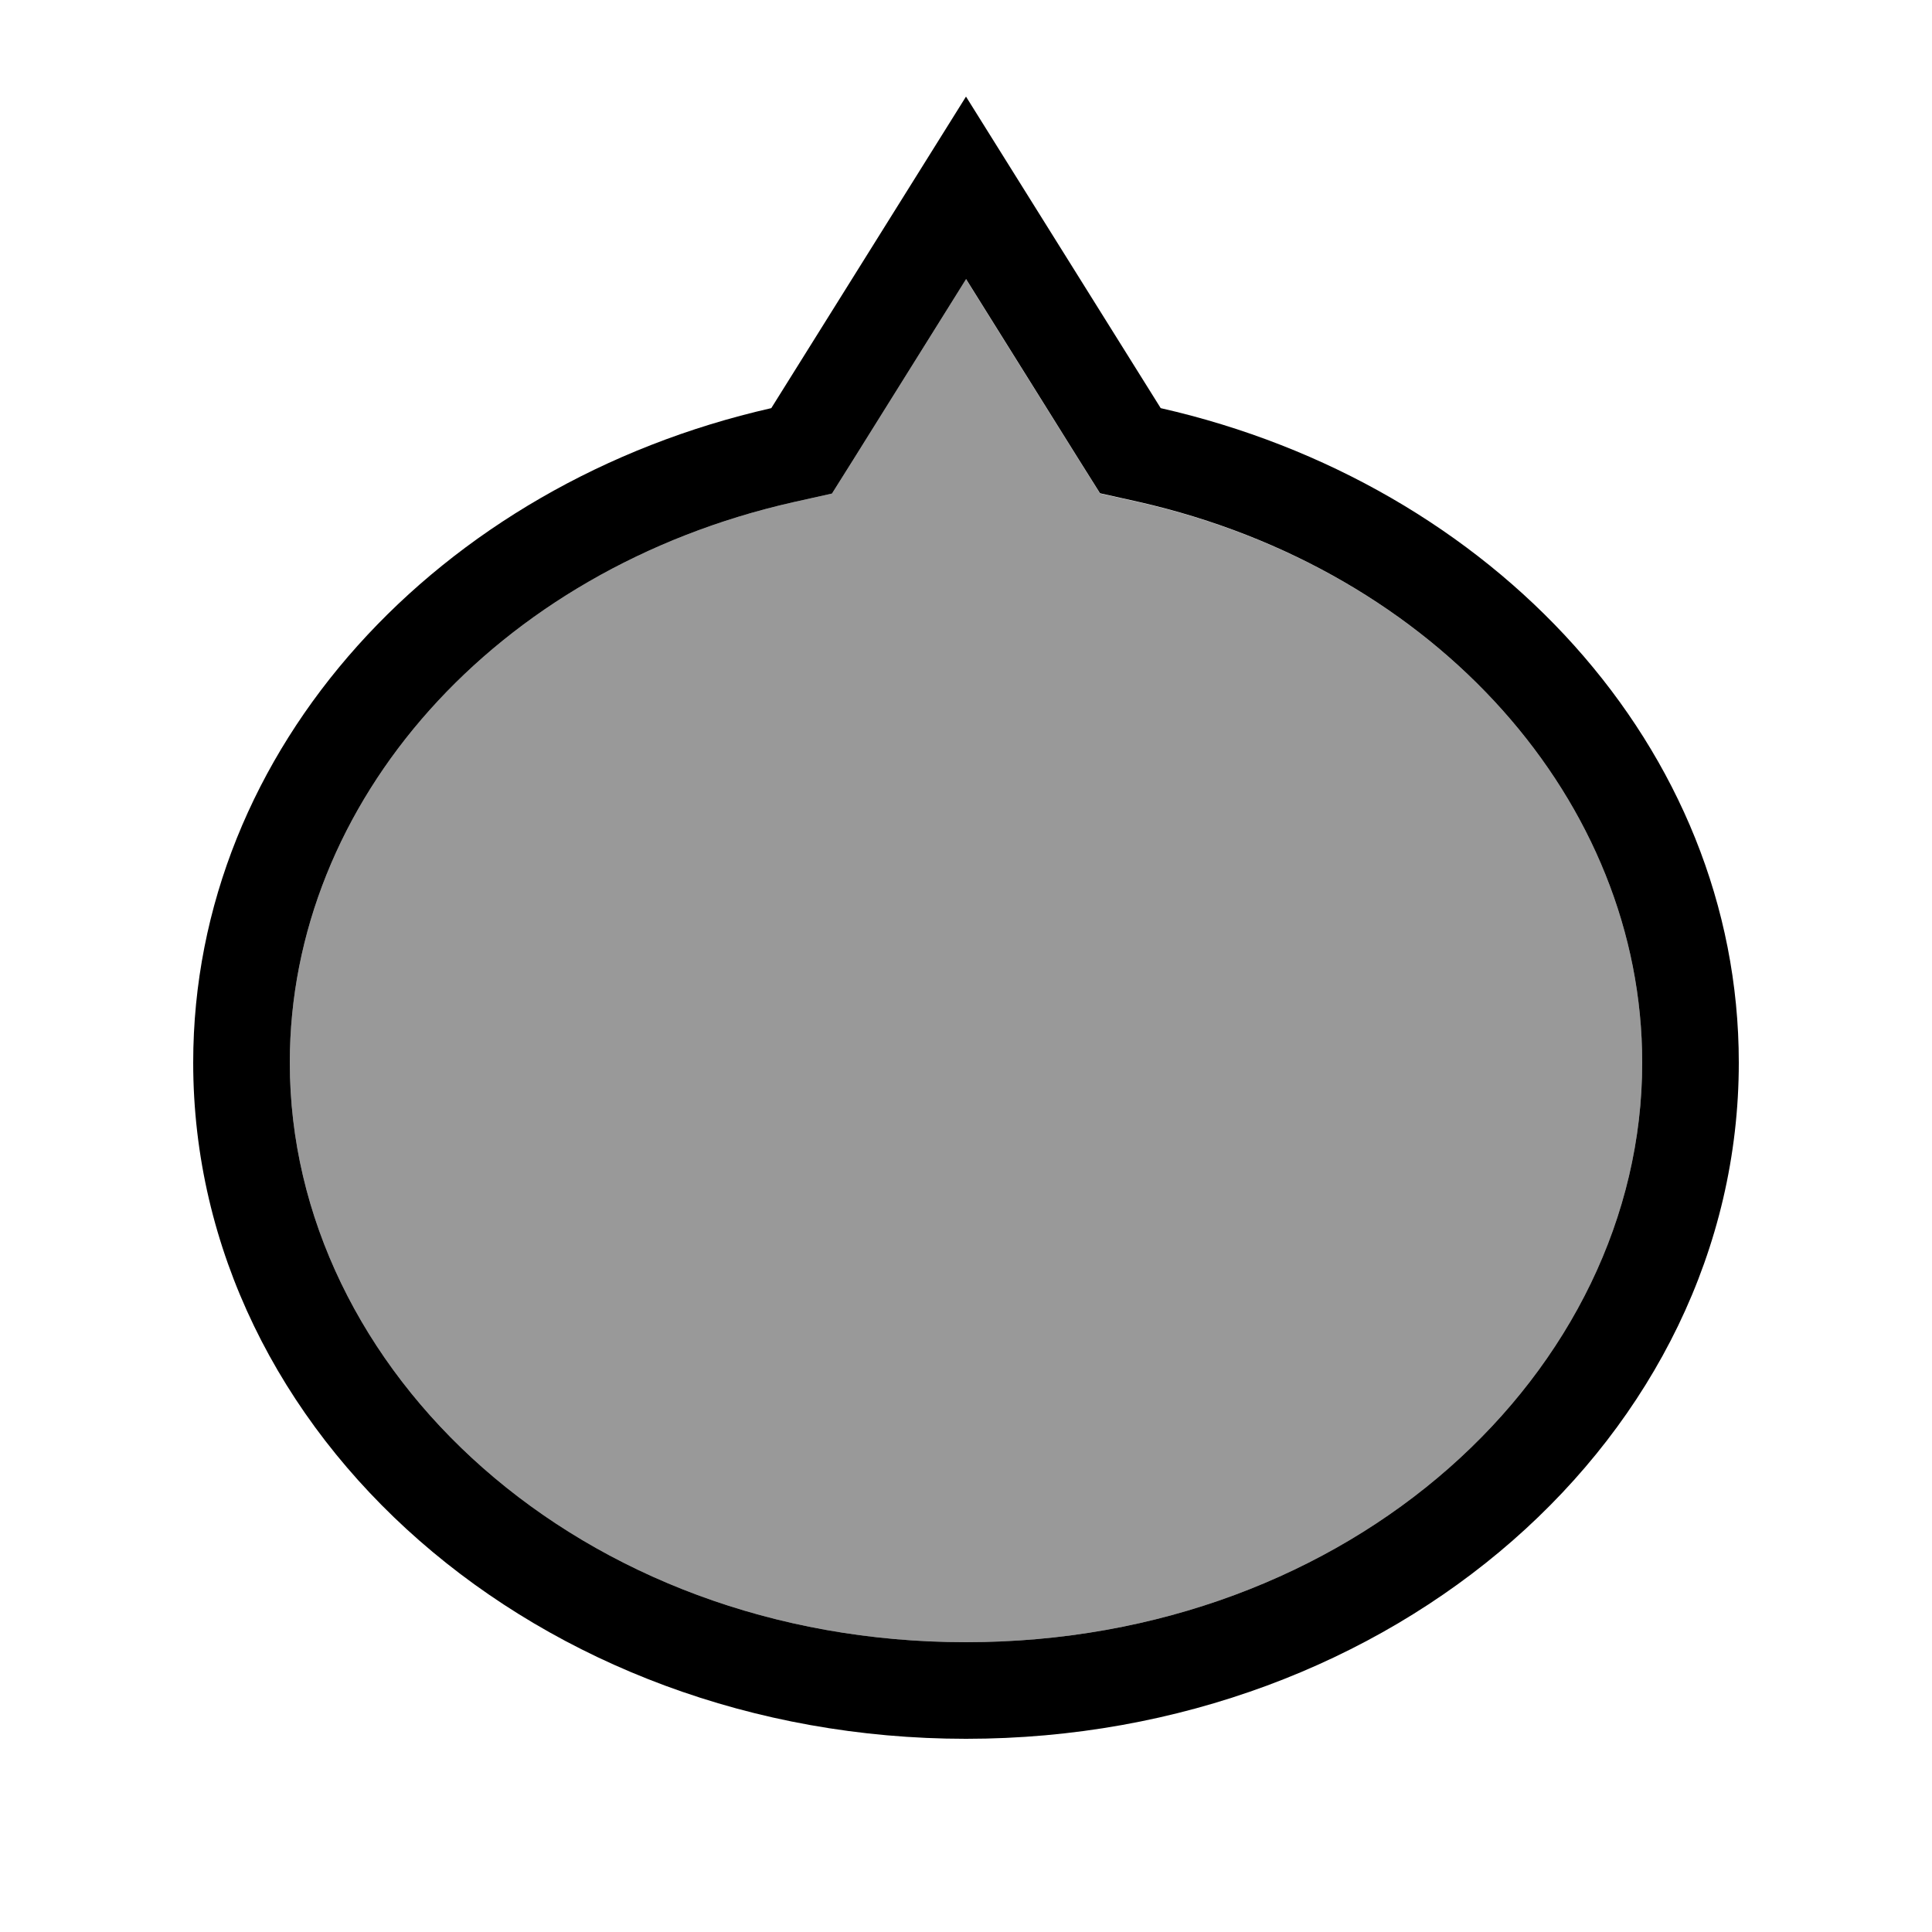 <svg xmlns="http://www.w3.org/2000/svg" viewBox="0 0 640 640"><!--! Font Awesome Pro 7.1.0 by @fontawesome - https://fontawesome.com License - https://fontawesome.com/license (Commercial License) Copyright 2025 Fonticons, Inc. --><path opacity=".4" fill="currentColor" d="M96 352C96 454.2 192.1 544 320 544C447.9 544 544 454.2 544 352C544 265.7 476.1 188.8 377.4 166.4L364.4 163.5L357.3 152.2L320 92.5L282.7 152.2L275.6 163.5L262.6 166.4C163.9 188.8 96 265.7 96 352z"/><path fill="currentColor" d="M384.5 135.2C349.6 79.4 328.1 45 320 32C311.9 45 290.4 79.4 255.5 135.2C145.4 160.2 64 247.8 64 352C64 475.7 178.6 576 320 576C461.4 576 576 475.7 576 352C576 247.8 494.6 160.2 384.5 135.2zM320 92.4L357.3 152.1L364.4 163.4L377.4 166.3C476.1 188.8 544 265.7 544 352C544 454.2 447.9 544 320 544C192.1 544 96 454.2 96 352C96 265.7 163.9 188.8 262.6 166.4L275.6 163.5L282.7 152.2L320 92.5z"/></svg>
